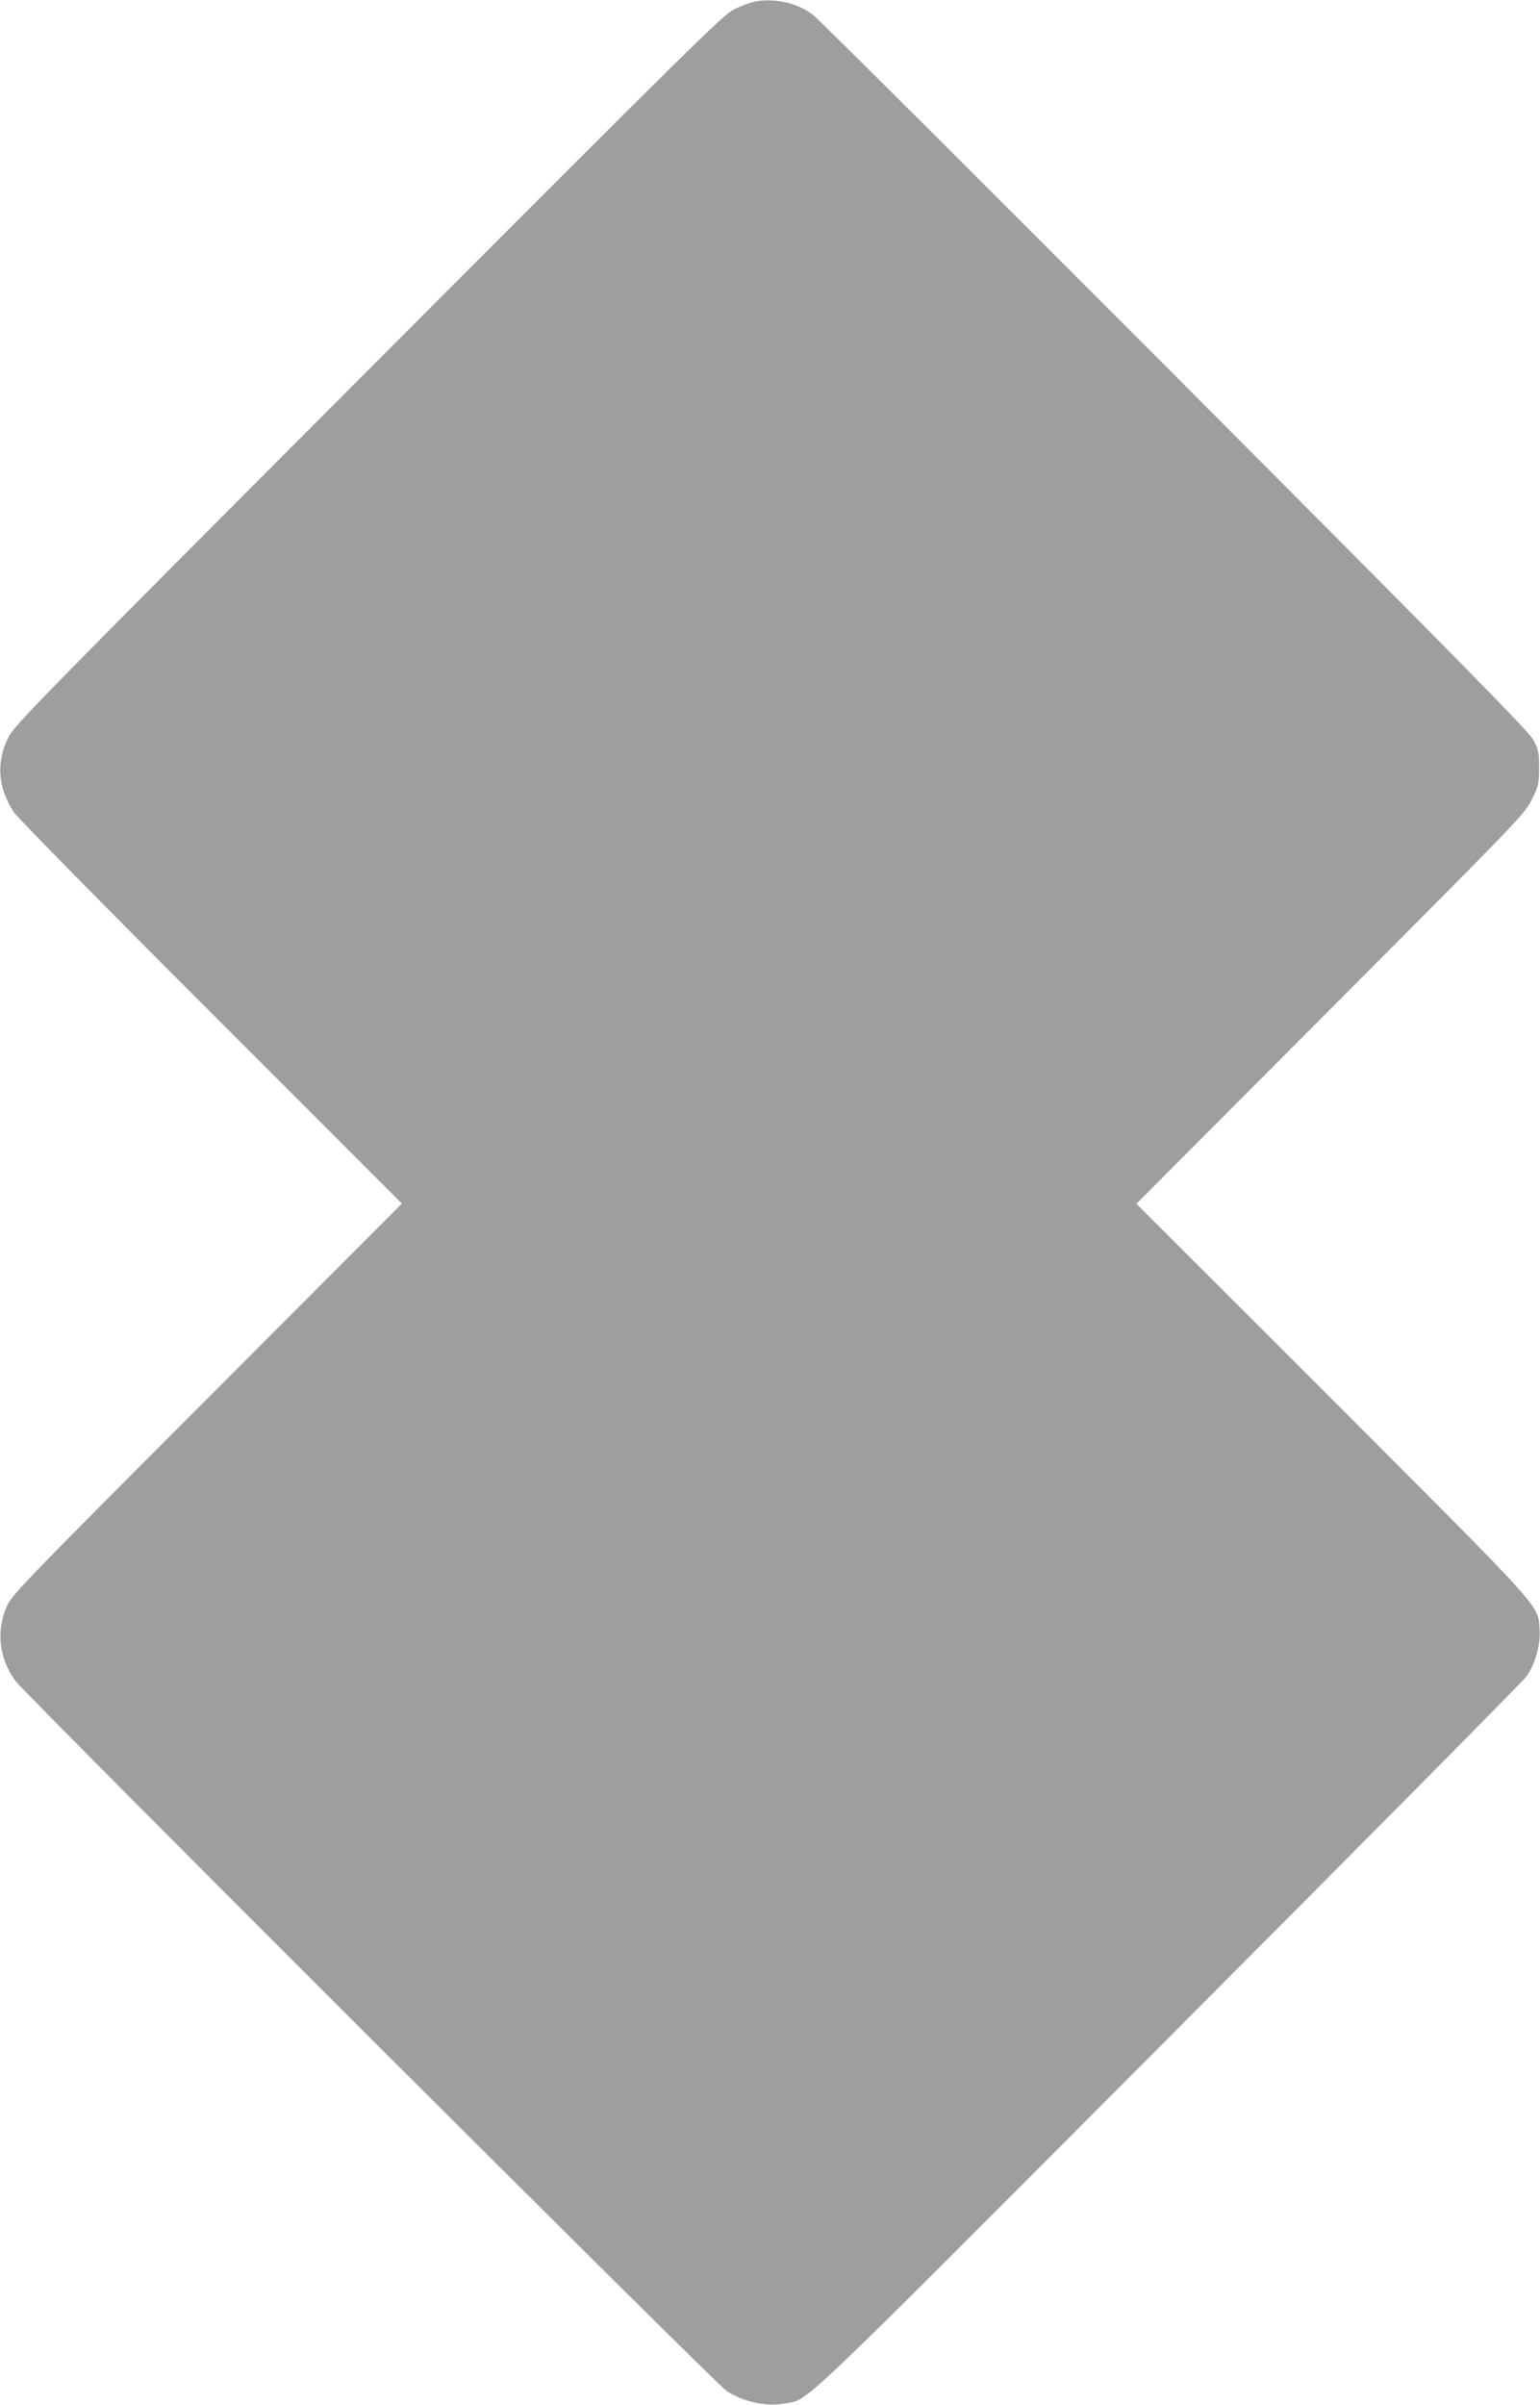 <?xml version="1.0" standalone="no"?>
<!DOCTYPE svg PUBLIC "-//W3C//DTD SVG 20010904//EN"
 "http://www.w3.org/TR/2001/REC-SVG-20010904/DTD/svg10.dtd">
<svg version="1.0" xmlns="http://www.w3.org/2000/svg"
 width="820pt" height="1280pt" viewBox="0 0 820 1280"
 preserveAspectRatio="xMidYMid meet">
<g transform="translate(0,1280) scale(0.1,-0.1)"
fill="#9e9e9e" stroke="none">
<path d="M4008 12789 c-21 -5 -66 -22 -100 -39 -57 -28 -234 -202 -1946 -1918
-1797 -1801 -1884 -1890 -1919 -1959 -65 -131 -54 -268 32 -397 19 -28 491
-508 1050 -1066 l1015 -1015 -1038 -1040 c-975 -976 -1040 -1044 -1066 -1103
-58 -133 -41 -279 47 -398 58 -78 3732 -3744 3787 -3779 91 -58 211 -83 306
-66 137 26 11 -94 2044 1944 1031 1034 1890 1900 1908 1926 46 64 75 166 70
245 -9 138 44 79 -1107 1231 l-1040 1039 1033 1036 c1013 1016 1033 1037 1072
1114 37 75 39 85 39 170 0 82 -3 97 -30 148 -25 46 -370 397 -1909 1940 -1033
1035 -1901 1900 -1928 1920 -86 65 -215 92 -320 67z"/>
</g>
</svg>
